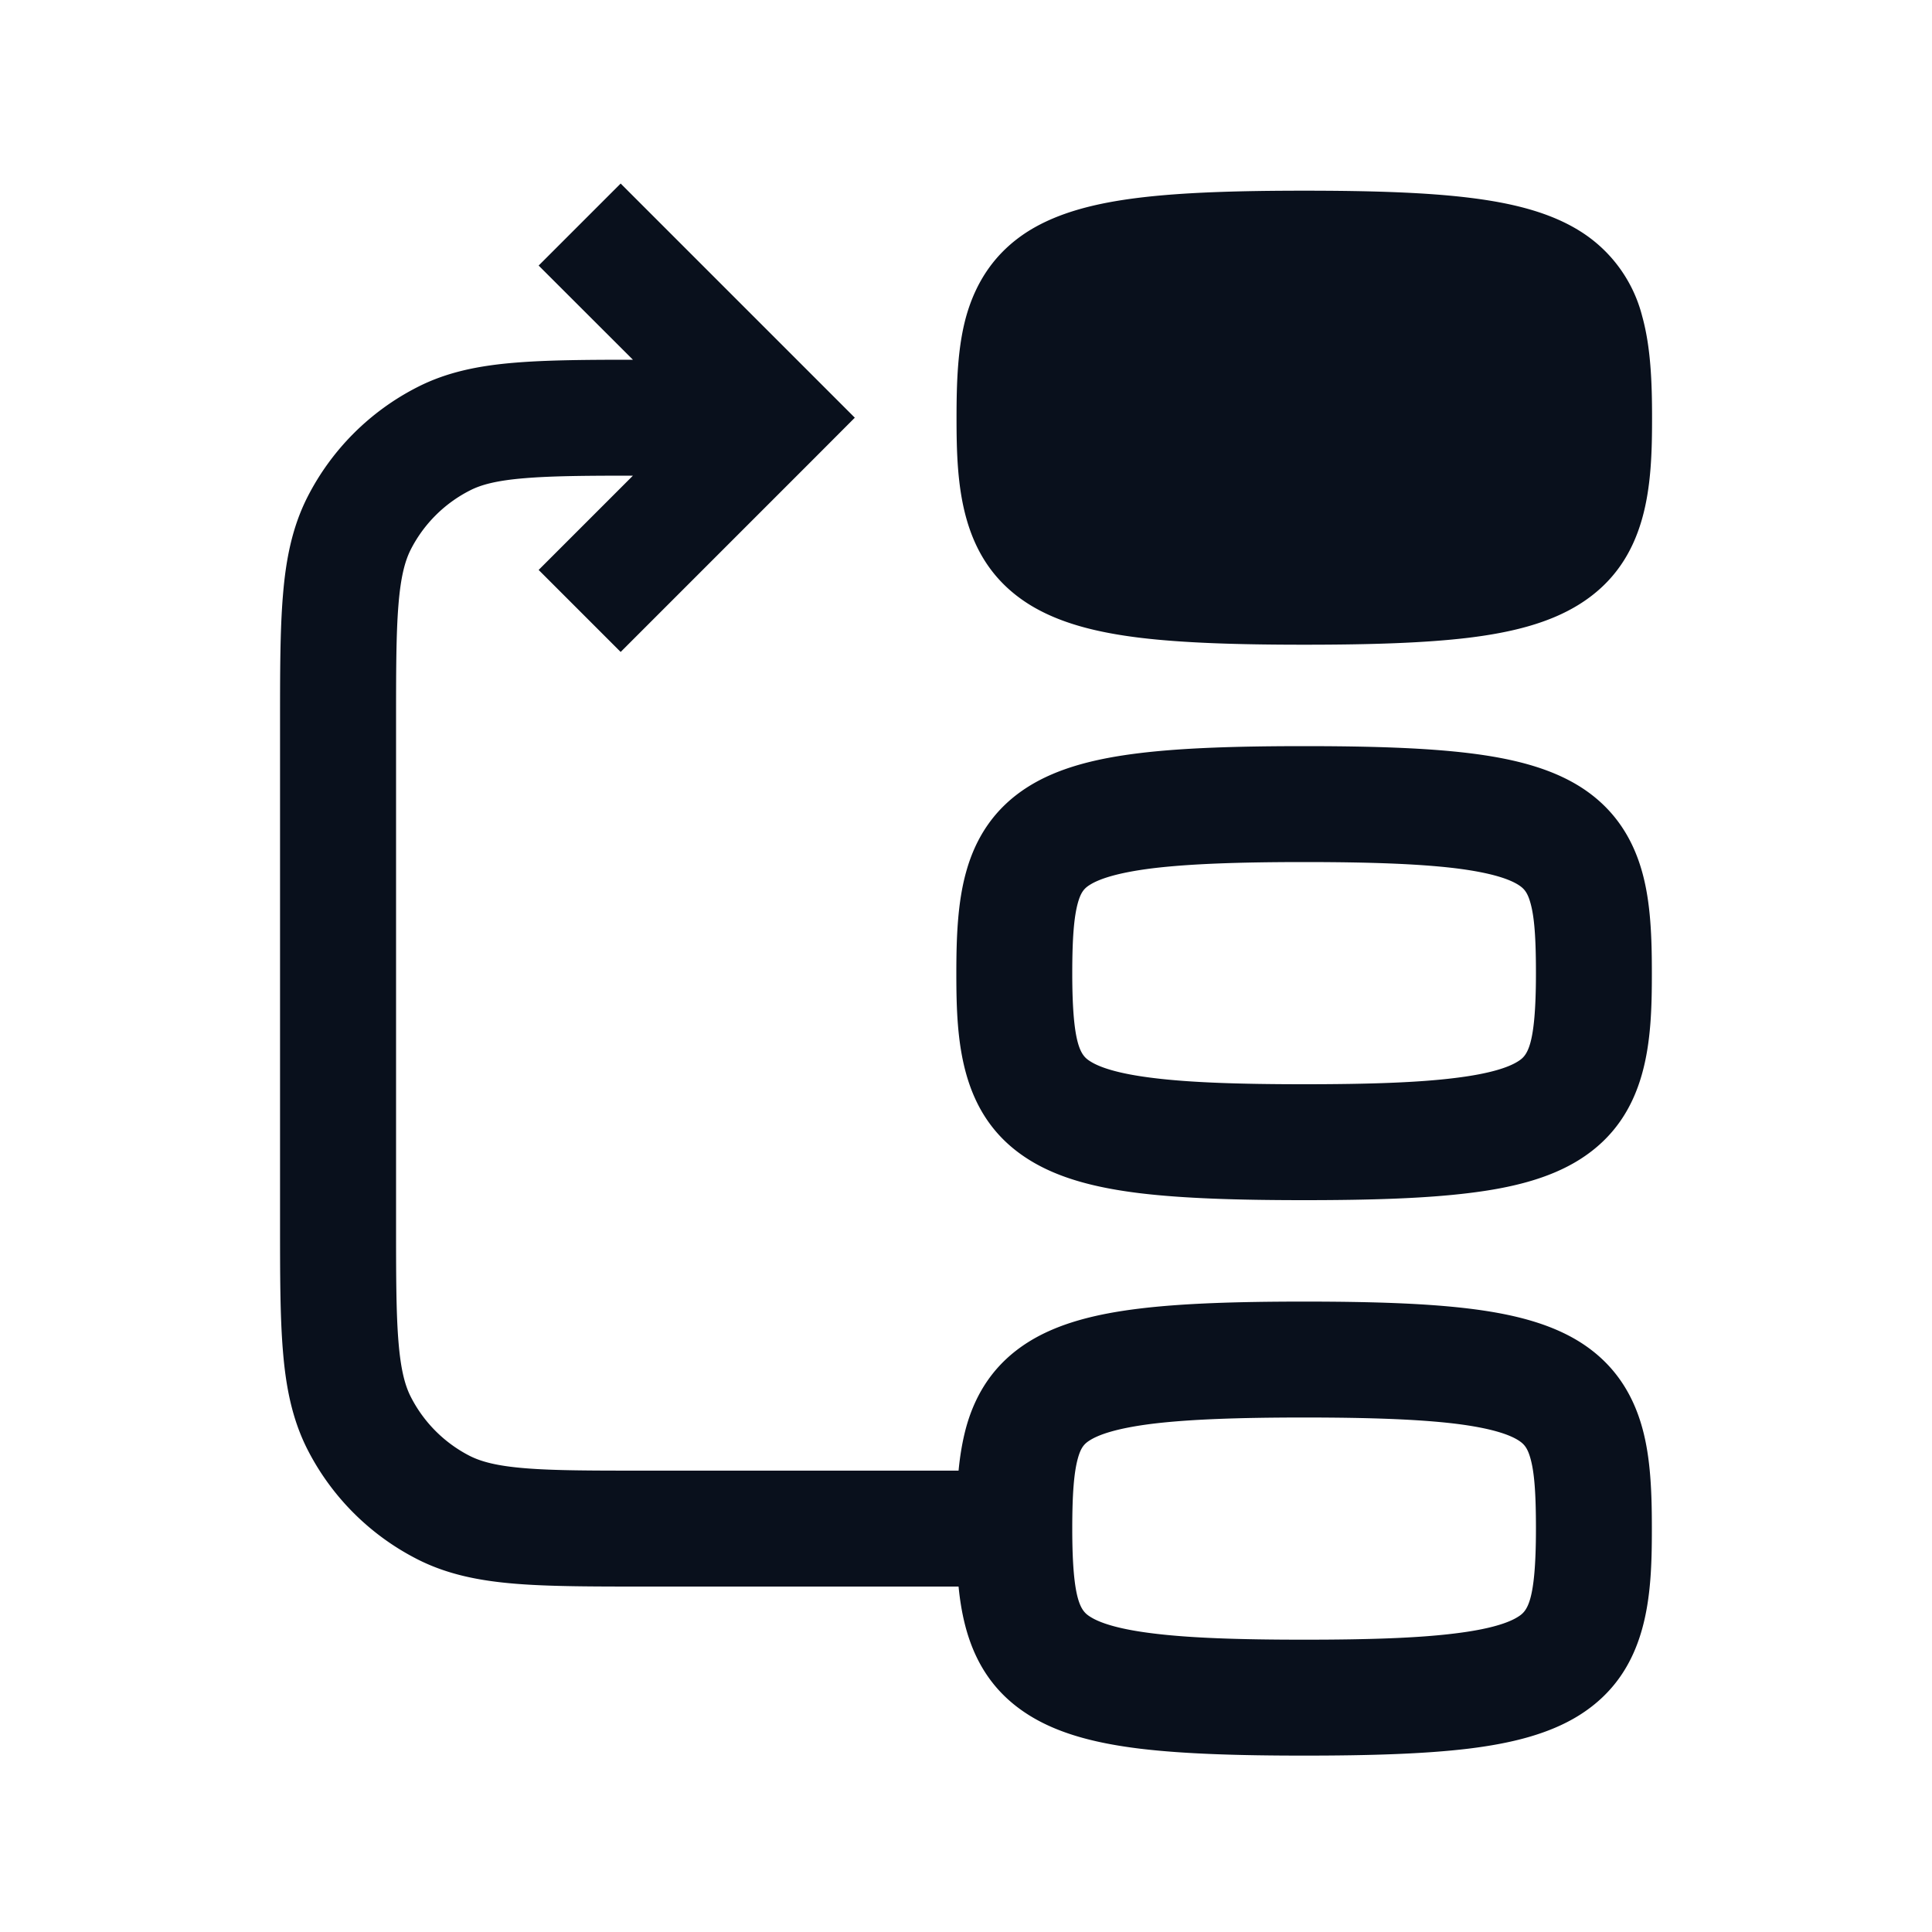<svg
  xmlns="http://www.w3.org/2000/svg"
  width="20"
  height="20"
  fill="none"
  viewBox="0 0 20 20"
>
  <path
    fill="#09101C"
    fill-rule="evenodd"
    d="M11.1 15.824c0 .77.095.856.188.914.092.058.276.126.656.172.373.046.874.064 1.556.064.683 0 1.184-.018 1.556-.064.38-.046.565-.114.657-.172.093-.058.187-.143.187-.914 0-.365-.016-.582-.057-.727-.031-.111-.067-.15-.125-.187-.09-.057-.272-.125-.653-.172-.373-.045-.877-.064-1.565-.064-.687 0-1.19.019-1.564.064-.381.047-.564.115-.654.172-.058.036-.093.075-.124.187-.04.145-.058.362-.058.727Zm2.4 2.35c-.692 0-1.253-.018-1.701-.072-.44-.054-.834-.15-1.149-.348-.515-.323-.677-.82-.727-1.33H6.675c-.539 0-.98 0-1.338-.029-.37-.03-.705-.095-1.017-.254a2.6 2.6 0 0 1-1.137-1.136c-.159-.313-.224-.648-.254-1.018-.03-.358-.03-.799-.03-1.338V7.5c0-.539 0-.98.03-1.337.03-.37.095-.705.254-1.018A2.6 2.6 0 0 1 4.32 4.008c.312-.16.647-.224 1.017-.254.33-.027.732-.03 1.215-.03l-.976-.975.849-.849 2 2 .424.424-.424.425-2 2-.849-.849.976-.976c-.491 0-.84.003-1.117.026-.296.024-.455.068-.57.127a1.4 1.4 0 0 0-.613.612c-.058.115-.103.274-.127.57-.025.304-.025.695-.025 1.265v5.1c0 .57 0 .962.025 1.265.024.296.069.456.127.57a1.4 1.4 0 0 0 .612.613c.116.058.275.103.571.127.304.025.695.025 1.265.025h3.223c.015-.156.04-.307.079-.45.098-.353.293-.66.64-.879.314-.198.708-.294 1.149-.348.449-.055 1.012-.073 1.71-.073.697 0 1.26.018 1.71.073.44.054.834.15 1.148.348.346.219.541.526.64.88.09.32.101.686.101 1.05 0 .687-.03 1.477-.75 1.93-.314.197-.708.293-1.148.347-.448.054-1.01.072-1.702.072Zm-2.4-8.1c0 .77.095.856.188.914.092.058.276.126.656.172.373.046.874.064 1.556.064.683 0 1.184-.018 1.556-.064.38-.046.565-.114.657-.172.093-.058.187-.143.187-.914 0-.365-.016-.582-.057-.727-.031-.111-.067-.15-.125-.187-.09-.057-.272-.125-.653-.172-.373-.045-.877-.064-1.565-.064-.687 0-1.19.019-1.564.064-.381.047-.564.115-.654.172-.058.036-.093.076-.124.187-.04.145-.058.362-.058.727Zm2.4 2.35c-.692 0-1.253-.018-1.701-.072-.44-.054-.834-.15-1.149-.348-.72-.451-.75-1.242-.75-1.93 0-.363.012-.73.102-1.05.098-.353.293-.66.64-.879.314-.198.708-.294 1.149-.348.449-.055 1.012-.073 1.71-.073.697 0 1.26.018 1.71.073.44.054.834.15 1.148.348.346.219.541.526.64.88.09.32.101.686.101 1.05 0 .687-.03 1.478-.75 1.93-.314.197-.708.293-1.148.346-.448.055-1.01.073-1.702.073ZM11.8 6.602c.448.054 1.009.072 1.701.072.693 0 1.254-.018 1.702-.072.44-.054.834-.15 1.149-.348.719-.451.75-1.242.75-1.93 0-.363-.013-.73-.102-1.05a1.463 1.463 0 0 0-.64-.879c-.314-.198-.708-.294-1.149-.348-.449-.055-1.013-.073-1.71-.073-.697 0-1.26.018-1.71.073-.44.054-.834.15-1.149.348-.345.219-.54.526-.64.88-.089.32-.1.686-.1 1.05 0 .687.03 1.478.749 1.93.315.197.708.293 1.149.347Z"
    clip-rule="evenodd"
  />
</svg>
